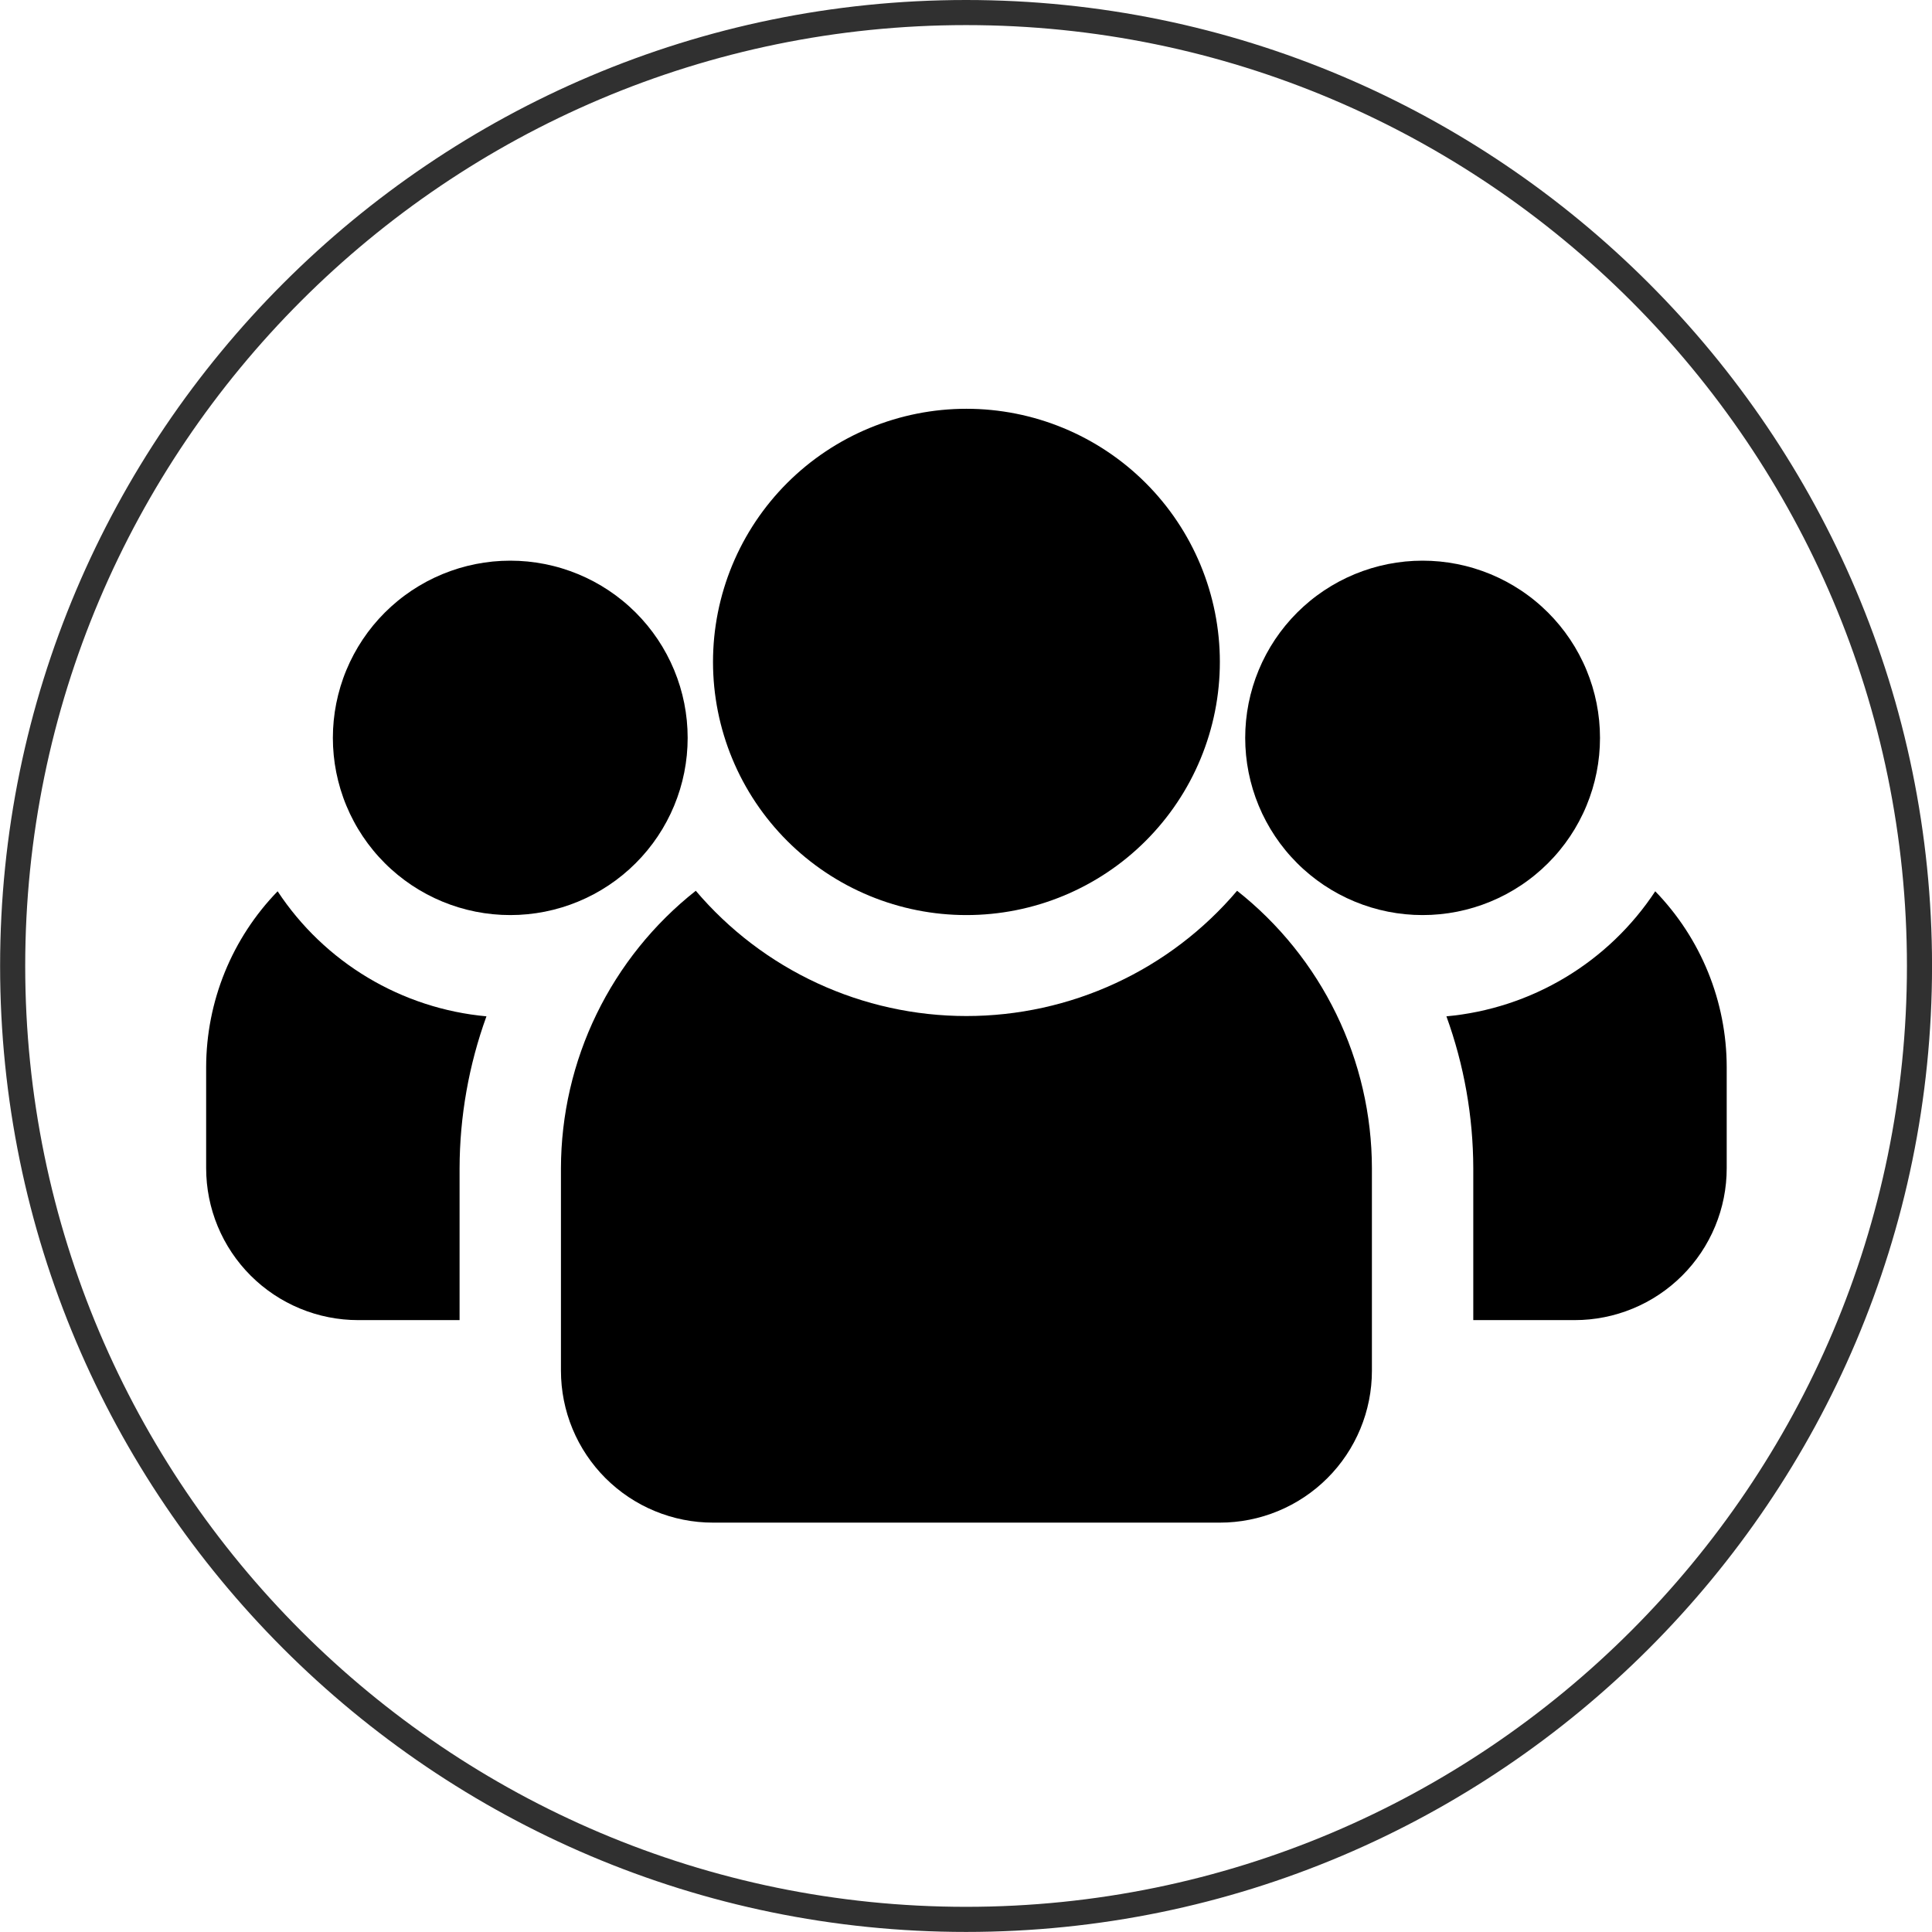 <svg xmlns="http://www.w3.org/2000/svg" xmlns:xlink="http://www.w3.org/1999/xlink" width="1080" zoomAndPan="magnify" viewBox="0 0 810 810" height="1080" preserveAspectRatio="xMidYMid meet" version="1.0"><defs><clipPath id="ea62d427de"><path d="M 606 373 L 723.93 373 L 723.93 554 L 606 554 Z M 606 373 " clip-rule="nonzero"/></clipPath><clipPath id="9d5a5b31d2"><path d="M 86.43 373 L 204 373 L 204 554 L 86.43 554 Z M 86.43 373 " clip-rule="nonzero"/></clipPath><clipPath id="c3141baba1"><path d="M 235 373 L 576 373 L 576 638.5 L 235 638.5 Z M 235 373 " clip-rule="nonzero"/></clipPath><clipPath id="4d774fc92a"><path d="M 298 171.25 L 512 171.25 L 512 384 L 298 384 Z M 298 171.25 " clip-rule="nonzero"/></clipPath></defs><path fill="#303030" d="M 405.031 10.523 C 187.523 10.523 10.57 187.477 10.57 404.984 C 10.57 622.488 187.523 799.445 405.031 799.445 C 622.535 799.445 799.492 622.488 799.492 404.984 C 799.492 187.477 622.535 10.523 405.031 10.523 Z M 405.031 809.973 C 181.719 809.973 0.043 628.297 0.043 404.984 C 0.043 181.676 181.719 0 405.031 0 C 628.34 0 810.016 181.676 810.016 404.984 C 810.016 628.297 628.34 809.973 405.031 809.973 " fill-opacity="1" fill-rule="nonzero"/><path fill="#000000" d="M 670.805 309.355 C 670.805 310.57 670.777 311.785 670.715 313 C 670.656 314.215 670.566 315.426 670.449 316.637 C 670.328 317.848 670.18 319.055 670 320.258 C 669.824 321.457 669.613 322.656 669.379 323.848 C 669.141 325.043 668.871 326.227 668.578 327.406 C 668.281 328.586 667.957 329.758 667.605 330.922 C 667.25 332.086 666.867 333.238 666.457 334.383 C 666.047 335.527 665.609 336.664 665.145 337.785 C 664.68 338.91 664.188 340.02 663.664 341.121 C 663.145 342.219 662.598 343.305 662.023 344.375 C 661.449 345.449 660.852 346.508 660.227 347.551 C 659.598 348.594 658.949 349.621 658.273 350.629 C 657.594 351.641 656.895 352.637 656.168 353.613 C 655.445 354.59 654.695 355.547 653.922 356.484 C 653.152 357.426 652.355 358.348 651.539 359.246 C 650.723 360.148 649.883 361.027 649.023 361.887 C 648.16 362.75 647.281 363.586 646.379 364.402 C 645.477 365.219 644.555 366.012 643.613 366.785 C 642.672 367.555 641.715 368.305 640.734 369.027 C 639.758 369.754 638.766 370.453 637.75 371.129 C 636.738 371.805 635.711 372.453 634.668 373.078 C 633.625 373.703 632.566 374.301 631.492 374.875 C 630.418 375.449 629.332 375.996 628.23 376.516 C 627.129 377.035 626.02 377.527 624.895 377.992 C 623.77 378.457 622.633 378.895 621.488 379.305 C 620.34 379.715 619.188 380.098 618.02 380.449 C 616.855 380.801 615.684 381.125 614.504 381.422 C 613.32 381.719 612.137 381.984 610.941 382.223 C 609.746 382.457 608.547 382.664 607.344 382.844 C 606.141 383.023 604.934 383.172 603.723 383.289 C 602.512 383.41 601.297 383.5 600.082 383.559 C 598.863 383.617 597.648 383.648 596.43 383.648 C 595.215 383.648 593.996 383.617 592.781 383.559 C 591.566 383.5 590.352 383.41 589.141 383.289 C 587.93 383.172 586.723 383.023 585.52 382.844 C 584.312 382.664 583.113 382.457 581.922 382.223 C 580.727 381.984 579.539 381.719 578.359 381.422 C 577.18 381.125 576.008 380.801 574.84 380.449 C 573.676 380.098 572.52 379.715 571.375 379.305 C 570.23 378.895 569.094 378.457 567.969 377.992 C 566.844 377.527 565.73 377.035 564.633 376.516 C 563.531 375.996 562.445 375.449 561.371 374.875 C 560.297 374.301 559.238 373.703 558.195 373.078 C 557.152 372.453 556.121 371.805 555.109 371.129 C 554.098 370.453 553.105 369.754 552.125 369.027 C 551.148 368.305 550.188 367.555 549.25 366.785 C 548.309 366.012 547.387 365.219 546.484 364.402 C 545.582 363.586 544.699 362.75 543.84 361.887 C 542.98 361.027 542.141 360.148 541.324 359.246 C 540.504 358.348 539.711 357.426 538.938 356.484 C 538.168 355.547 537.418 354.59 536.691 353.613 C 535.969 352.637 535.266 351.641 534.59 350.629 C 533.914 349.621 533.262 348.594 532.637 347.551 C 532.012 346.508 531.41 345.449 530.84 344.375 C 530.266 343.305 529.719 342.219 529.195 341.121 C 528.676 340.02 528.184 338.91 527.719 337.785 C 527.25 336.664 526.812 335.527 526.402 334.383 C 525.992 333.238 525.613 332.086 525.258 330.922 C 524.906 329.758 524.582 328.586 524.285 327.406 C 523.988 326.227 523.723 325.043 523.484 323.848 C 523.246 322.656 523.039 321.457 522.859 320.258 C 522.684 319.055 522.535 317.848 522.414 316.637 C 522.297 315.426 522.207 314.215 522.145 313 C 522.086 311.785 522.055 310.57 522.055 309.355 C 522.055 308.141 522.086 306.926 522.145 305.711 C 522.207 304.496 522.297 303.281 522.414 302.074 C 522.535 300.863 522.684 299.656 522.859 298.453 C 523.039 297.25 523.246 296.055 523.484 294.859 C 523.723 293.668 523.988 292.484 524.285 291.305 C 524.582 290.125 524.906 288.953 525.258 287.789 C 525.613 286.625 525.992 285.473 526.402 284.328 C 526.812 283.18 527.25 282.047 527.719 280.926 C 528.184 279.801 528.676 278.691 529.195 277.59 C 529.719 276.492 530.266 275.406 530.84 274.332 C 531.41 273.262 532.012 272.203 532.637 271.16 C 533.262 270.117 533.914 269.09 534.59 268.078 C 535.266 267.07 535.969 266.074 536.691 265.098 C 537.418 264.121 538.168 263.164 538.938 262.223 C 539.711 261.285 540.504 260.363 541.324 259.461 C 542.141 258.562 542.98 257.68 543.84 256.82 C 544.699 255.961 545.582 255.125 546.484 254.309 C 547.387 253.492 548.309 252.695 549.25 251.926 C 550.188 251.152 551.148 250.406 552.125 249.684 C 553.105 248.957 554.098 248.258 555.109 247.582 C 556.121 246.906 557.152 246.258 558.195 245.633 C 559.238 245.008 560.297 244.406 561.371 243.832 C 562.445 243.262 563.531 242.715 564.633 242.195 C 565.73 241.676 566.844 241.184 567.969 240.715 C 569.094 240.25 570.23 239.812 571.375 239.406 C 572.52 238.996 573.676 238.613 574.84 238.262 C 576.008 237.906 577.18 237.582 578.359 237.289 C 579.539 236.992 580.727 236.727 581.922 236.488 C 583.113 236.25 584.312 236.043 585.52 235.867 C 586.723 235.688 587.93 235.539 589.141 235.418 C 590.352 235.301 591.566 235.211 592.781 235.152 C 593.996 235.09 595.215 235.062 596.43 235.062 C 597.648 235.062 598.863 235.09 600.082 235.152 C 601.297 235.211 602.512 235.301 603.723 235.418 C 604.934 235.539 606.141 235.688 607.344 235.867 C 608.547 236.043 609.746 236.25 610.941 236.488 C 612.137 236.727 613.32 236.992 614.504 237.289 C 615.684 237.582 616.855 237.906 618.02 238.262 C 619.188 238.613 620.34 238.996 621.488 239.406 C 622.633 239.812 623.77 240.25 624.895 240.715 C 626.02 241.184 627.129 241.676 628.23 242.195 C 629.332 242.715 630.418 243.262 631.492 243.832 C 632.566 244.406 633.625 245.008 634.668 245.633 C 635.711 246.258 636.738 246.906 637.75 247.582 C 638.766 248.258 639.758 248.957 640.734 249.684 C 641.715 250.406 642.672 251.152 643.613 251.926 C 644.555 252.695 645.477 253.492 646.379 254.309 C 647.281 255.125 648.16 255.961 649.023 256.82 C 649.883 257.68 650.723 258.562 651.539 259.461 C 652.355 260.363 653.152 261.285 653.922 262.223 C 654.695 263.164 655.445 264.121 656.168 265.098 C 656.895 266.074 657.594 267.07 658.273 268.078 C 658.949 269.09 659.598 270.117 660.227 271.16 C 660.852 272.203 661.449 273.262 662.023 274.332 C 662.598 275.406 663.145 276.492 663.664 277.59 C 664.188 278.691 664.68 279.801 665.145 280.926 C 665.609 282.047 666.047 283.18 666.457 284.328 C 666.867 285.473 667.25 286.625 667.605 287.789 C 667.957 288.953 668.281 290.125 668.578 291.305 C 668.871 292.484 669.141 293.668 669.379 294.859 C 669.613 296.055 669.824 297.25 670 298.453 C 670.18 299.656 670.328 300.863 670.449 302.074 C 670.566 303.281 670.656 304.496 670.715 305.711 C 670.777 306.926 670.805 308.141 670.805 309.355 Z M 670.805 309.355 " fill-opacity="1" fill-rule="nonzero"/><g clip-path="url(#ea62d427de)"><path fill="#000000" d="M 693.969 373.672 C 691.547 377.348 688.926 380.875 686.109 384.254 C 683.289 387.633 680.293 390.848 677.113 393.891 C 673.934 396.934 670.594 399.793 667.094 402.461 C 663.594 405.129 659.957 407.598 656.18 409.859 C 652.402 412.121 648.508 414.164 644.504 415.988 C 640.496 417.816 636.398 419.41 632.215 420.777 C 628.027 422.145 623.777 423.273 619.465 424.164 C 615.152 425.055 610.805 425.699 606.418 426.102 C 610.117 436.312 612.914 446.762 614.805 457.457 C 616.695 468.148 617.656 478.926 617.68 489.781 L 617.68 553.461 L 660.18 553.461 C 661.223 553.461 662.266 553.438 663.309 553.387 C 664.352 553.336 665.391 553.258 666.43 553.156 C 667.469 553.055 668.504 552.926 669.535 552.773 C 670.566 552.621 671.594 552.441 672.617 552.238 C 673.641 552.035 674.66 551.809 675.672 551.555 C 676.684 551.301 677.688 551.023 678.688 550.719 C 679.684 550.418 680.676 550.09 681.656 549.738 C 682.641 549.387 683.613 549.012 684.578 548.613 C 685.543 548.215 686.496 547.793 687.438 547.348 C 688.383 546.902 689.312 546.434 690.234 545.941 C 691.152 545.453 692.059 544.938 692.957 544.402 C 693.852 543.867 694.73 543.309 695.598 542.73 C 696.465 542.152 697.32 541.551 698.156 540.93 C 698.996 540.309 699.816 539.668 700.625 539.008 C 701.43 538.348 702.219 537.664 702.992 536.965 C 703.766 536.266 704.52 535.547 705.258 534.812 C 705.996 534.074 706.715 533.32 707.418 532.547 C 708.117 531.773 708.797 530.984 709.461 530.18 C 710.121 529.375 710.766 528.555 711.387 527.715 C 712.008 526.879 712.609 526.027 713.188 525.16 C 713.766 524.293 714.324 523.414 714.863 522.52 C 715.398 521.625 715.91 520.719 716.402 519.801 C 716.895 518.883 717.363 517.949 717.809 517.008 C 718.258 516.066 718.68 515.113 719.078 514.152 C 719.477 513.188 719.852 512.215 720.203 511.234 C 720.555 510.254 720.883 509.266 721.188 508.266 C 721.488 507.27 721.766 506.266 722.02 505.254 C 722.273 504.242 722.504 503.227 722.707 502.207 C 722.91 501.184 723.09 500.156 723.242 499.125 C 723.395 498.094 723.523 497.062 723.625 496.023 C 723.727 494.988 723.805 493.949 723.855 492.906 C 723.906 491.867 723.93 490.824 723.93 489.781 L 723.93 447.328 C 723.926 443.93 723.754 440.539 723.422 437.16 C 723.09 433.777 722.594 430.418 721.938 427.086 C 721.281 423.75 720.469 420.453 719.496 417.199 C 718.523 413.941 717.395 410.738 716.117 407.59 C 714.836 404.445 713.406 401.363 711.828 398.352 C 710.254 395.344 708.535 392.414 706.676 389.566 C 704.816 386.719 702.828 383.969 700.703 381.316 C 698.582 378.66 696.336 376.113 693.969 373.672 Z M 693.969 373.672 " fill-opacity="1" fill-rule="nonzero"/></g><path fill="#000000" d="M 288.305 309.355 C 288.305 310.57 288.277 311.785 288.215 313 C 288.156 314.215 288.066 315.426 287.949 316.637 C 287.828 317.848 287.68 319.055 287.5 320.258 C 287.324 321.457 287.113 322.656 286.879 323.848 C 286.641 325.043 286.371 326.227 286.078 327.406 C 285.781 328.586 285.457 329.758 285.105 330.922 C 284.75 332.086 284.367 333.238 283.957 334.383 C 283.547 335.527 283.109 336.664 282.645 337.785 C 282.18 338.91 281.688 340.02 281.164 341.121 C 280.645 342.219 280.098 343.305 279.523 344.375 C 278.949 345.449 278.352 346.508 277.727 347.551 C 277.098 348.594 276.449 349.621 275.773 350.629 C 275.094 351.641 274.395 352.637 273.668 353.613 C 272.945 354.59 272.195 355.547 271.426 356.484 C 270.652 357.426 269.855 358.348 269.039 359.246 C 268.223 360.148 267.383 361.027 266.523 361.887 C 265.66 362.75 264.781 363.586 263.879 364.402 C 262.977 365.219 262.055 366.012 261.113 366.785 C 260.172 367.555 259.215 368.305 258.238 369.027 C 257.258 369.754 256.266 370.453 255.25 371.129 C 254.238 371.805 253.211 372.453 252.168 373.078 C 251.125 373.703 250.066 374.301 248.992 374.875 C 247.918 375.449 246.832 375.996 245.73 376.516 C 244.629 377.035 243.52 377.527 242.395 377.992 C 241.27 378.457 240.133 378.895 238.988 379.305 C 237.84 379.715 236.688 380.098 235.52 380.449 C 234.355 380.801 233.184 381.125 232.004 381.422 C 230.82 381.719 229.637 381.984 228.441 382.223 C 227.246 382.457 226.047 382.664 224.844 382.844 C 223.641 383.023 222.434 383.172 221.223 383.289 C 220.012 383.41 218.797 383.5 217.582 383.559 C 216.363 383.617 215.148 383.648 213.93 383.648 C 212.715 383.648 211.496 383.617 210.281 383.559 C 209.066 383.5 207.852 383.41 206.641 383.289 C 205.43 383.172 204.223 383.023 203.02 382.844 C 201.812 382.664 200.613 382.457 199.422 382.223 C 198.227 381.984 197.039 381.719 195.859 381.422 C 194.68 381.125 193.508 380.801 192.34 380.449 C 191.176 380.098 190.02 379.715 188.875 379.305 C 187.73 378.895 186.594 378.457 185.469 377.992 C 184.344 377.527 183.23 377.035 182.133 376.516 C 181.031 375.996 179.945 375.449 178.871 374.875 C 177.797 374.301 176.738 373.703 175.695 373.078 C 174.652 372.453 173.621 371.805 172.609 371.129 C 171.598 370.453 170.605 369.754 169.625 369.027 C 168.648 368.305 167.688 367.555 166.75 366.785 C 165.809 366.012 164.887 365.219 163.984 364.402 C 163.082 363.586 162.199 362.75 161.34 361.887 C 160.48 361.027 159.641 360.148 158.824 359.246 C 158.004 358.348 157.211 357.426 156.438 356.484 C 155.668 355.547 154.918 354.59 154.191 353.613 C 153.469 352.637 152.766 351.641 152.09 350.629 C 151.414 349.621 150.762 348.594 150.137 347.551 C 149.512 346.508 148.91 345.449 148.34 344.375 C 147.766 343.305 147.219 342.219 146.695 341.121 C 146.176 340.02 145.684 338.91 145.219 337.785 C 144.75 336.664 144.312 335.527 143.902 334.383 C 143.492 333.238 143.113 332.086 142.758 330.922 C 142.406 329.758 142.082 328.586 141.785 327.406 C 141.488 326.227 141.223 325.043 140.984 323.848 C 140.746 322.656 140.539 321.457 140.359 320.258 C 140.184 319.055 140.035 317.848 139.914 316.637 C 139.797 315.426 139.707 314.215 139.645 313 C 139.586 311.785 139.555 310.57 139.555 309.355 C 139.555 308.141 139.586 306.926 139.645 305.711 C 139.707 304.496 139.797 303.281 139.914 302.074 C 140.035 300.863 140.184 299.656 140.359 298.453 C 140.539 297.25 140.746 296.055 140.984 294.859 C 141.223 293.668 141.488 292.484 141.785 291.305 C 142.082 290.125 142.406 288.953 142.758 287.789 C 143.113 286.625 143.492 285.473 143.902 284.328 C 144.312 283.18 144.75 282.047 145.219 280.926 C 145.684 279.801 146.176 278.691 146.695 277.59 C 147.219 276.492 147.766 275.406 148.34 274.332 C 148.91 273.262 149.512 272.203 150.137 271.16 C 150.762 270.117 151.414 269.09 152.09 268.078 C 152.766 267.07 153.469 266.074 154.191 265.098 C 154.918 264.121 155.668 263.164 156.438 262.223 C 157.211 261.285 158.004 260.363 158.824 259.461 C 159.641 258.562 160.48 257.68 161.34 256.82 C 162.199 255.961 163.082 255.125 163.984 254.309 C 164.887 253.492 165.809 252.695 166.75 251.926 C 167.688 251.152 168.648 250.406 169.625 249.684 C 170.605 248.957 171.598 248.258 172.609 247.582 C 173.621 246.906 174.652 246.258 175.695 245.633 C 176.738 245.008 177.797 244.406 178.871 243.832 C 179.945 243.262 181.031 242.715 182.133 242.195 C 183.23 241.676 184.344 241.184 185.469 240.715 C 186.594 240.25 187.73 239.812 188.875 239.406 C 190.02 238.996 191.176 238.613 192.34 238.262 C 193.508 237.906 194.68 237.582 195.859 237.289 C 197.039 236.992 198.227 236.727 199.422 236.488 C 200.613 236.25 201.812 236.043 203.02 235.867 C 204.223 235.688 205.43 235.539 206.641 235.418 C 207.852 235.301 209.066 235.211 210.281 235.152 C 211.496 235.09 212.715 235.062 213.93 235.062 C 215.148 235.062 216.363 235.09 217.582 235.152 C 218.797 235.211 220.012 235.301 221.223 235.418 C 222.434 235.539 223.641 235.688 224.844 235.867 C 226.047 236.043 227.246 236.25 228.441 236.488 C 229.637 236.727 230.82 236.992 232.004 237.289 C 233.184 237.582 234.355 237.906 235.52 238.262 C 236.688 238.613 237.84 238.996 238.988 239.406 C 240.133 239.812 241.27 240.25 242.395 240.715 C 243.52 241.184 244.629 241.676 245.73 242.195 C 246.832 242.715 247.918 243.262 248.992 243.832 C 250.066 244.406 251.125 245.008 252.168 245.633 C 253.211 246.258 254.238 246.906 255.25 247.582 C 256.266 248.258 257.258 248.957 258.238 249.684 C 259.215 250.406 260.172 251.152 261.113 251.926 C 262.055 252.695 262.977 253.492 263.879 254.309 C 264.781 255.125 265.66 255.961 266.523 256.82 C 267.383 257.68 268.223 258.562 269.039 259.461 C 269.855 260.363 270.652 261.285 271.426 262.223 C 272.195 263.164 272.945 264.121 273.668 265.098 C 274.395 266.074 275.094 267.07 275.773 268.078 C 276.449 269.09 277.098 270.117 277.727 271.16 C 278.352 272.203 278.949 273.262 279.523 274.332 C 280.098 275.406 280.645 276.492 281.164 277.59 C 281.688 278.691 282.18 279.801 282.645 280.926 C 283.109 282.047 283.547 283.18 283.957 284.328 C 284.367 285.473 284.75 286.625 285.105 287.789 C 285.457 288.953 285.781 290.125 286.078 291.305 C 286.371 292.484 286.641 293.668 286.879 294.859 C 287.113 296.055 287.324 297.25 287.5 298.453 C 287.68 299.656 287.828 300.863 287.949 302.074 C 288.066 303.281 288.156 304.496 288.215 305.711 C 288.277 306.926 288.305 308.141 288.305 309.355 Z M 288.305 309.355 " fill-opacity="1" fill-rule="nonzero"/><g clip-path="url(#9d5a5b31d2)"><path fill="#000000" d="M 116.395 373.672 C 114.027 376.113 111.781 378.66 109.656 381.316 C 107.535 383.969 105.543 386.719 103.688 389.566 C 101.828 392.414 100.109 395.344 98.531 398.352 C 96.957 401.363 95.527 404.445 94.246 407.59 C 92.965 410.738 91.84 413.941 90.867 417.199 C 89.895 420.453 89.078 423.75 88.426 427.086 C 87.77 430.418 87.273 433.777 86.941 437.16 C 86.609 440.539 86.438 443.93 86.43 447.328 L 86.43 489.781 C 86.43 490.824 86.457 491.867 86.508 492.906 C 86.559 493.949 86.637 494.988 86.738 496.023 C 86.84 497.062 86.969 498.094 87.121 499.125 C 87.273 500.156 87.453 501.184 87.656 502.207 C 87.859 503.227 88.09 504.242 88.34 505.254 C 88.594 506.266 88.875 507.27 89.176 508.266 C 89.48 509.266 89.805 510.254 90.156 511.234 C 90.508 512.215 90.883 513.188 91.285 514.152 C 91.684 515.113 92.105 516.066 92.551 517.008 C 92.996 517.949 93.469 518.883 93.957 519.801 C 94.449 520.719 94.965 521.625 95.5 522.52 C 96.039 523.414 96.594 524.293 97.176 525.16 C 97.754 526.027 98.355 526.879 98.977 527.715 C 99.598 528.555 100.238 529.375 100.902 530.18 C 101.562 530.984 102.246 531.773 102.945 532.547 C 103.645 533.32 104.367 534.074 105.102 534.812 C 105.84 535.547 106.598 536.266 107.371 536.965 C 108.141 537.664 108.934 538.348 109.738 539.008 C 110.547 539.668 111.367 540.309 112.207 540.93 C 113.043 541.551 113.895 542.152 114.762 542.73 C 115.633 543.309 116.512 543.867 117.406 544.402 C 118.301 544.938 119.211 545.453 120.129 545.941 C 121.051 546.434 121.98 546.902 122.926 547.348 C 123.867 547.793 124.82 548.215 125.785 548.613 C 126.75 549.012 127.723 549.387 128.703 549.738 C 129.688 550.09 130.676 550.418 131.676 550.719 C 132.676 551.023 133.68 551.301 134.691 551.555 C 135.703 551.809 136.723 552.035 137.746 552.238 C 138.766 552.441 139.797 552.621 140.828 552.773 C 141.859 552.926 142.895 553.055 143.934 553.156 C 144.973 553.258 146.012 553.336 147.055 553.387 C 148.094 553.438 149.137 553.461 150.18 553.461 L 192.68 553.461 L 192.68 489.781 C 192.707 478.926 193.668 468.148 195.559 457.457 C 197.449 446.762 200.246 436.312 203.945 426.102 C 199.559 425.699 195.211 425.055 190.898 424.164 C 186.582 423.273 182.336 422.145 178.148 420.777 C 173.961 419.41 169.867 417.816 165.859 415.988 C 161.852 414.164 157.961 412.121 154.184 409.859 C 150.406 407.598 146.77 405.129 143.27 402.461 C 139.77 399.793 136.43 396.934 133.25 393.891 C 130.07 390.848 127.07 387.633 124.254 384.254 C 121.438 380.875 118.816 377.348 116.395 373.672 Z M 116.395 373.672 " fill-opacity="1" fill-rule="nonzero"/></g><g clip-path="url(#c3141baba1)"><path fill="#000000" d="M 518.656 373.461 C 516.918 375.508 515.125 377.512 513.277 379.461 C 511.43 381.414 509.527 383.316 507.578 385.164 C 505.629 387.016 503.629 388.809 501.578 390.551 C 499.531 392.293 497.438 393.977 495.297 395.605 C 493.156 397.234 490.973 398.801 488.75 400.309 C 486.523 401.82 484.258 403.27 481.957 404.656 C 479.652 406.043 477.312 407.363 474.938 408.625 C 472.562 409.883 470.152 411.078 467.711 412.207 C 465.273 413.34 462.801 414.402 460.305 415.395 C 457.805 416.391 455.281 417.32 452.734 418.18 C 450.188 419.035 447.617 419.828 445.023 420.547 C 442.434 421.266 439.824 421.914 437.195 422.492 C 434.57 423.07 431.93 423.578 429.277 424.012 C 426.621 424.449 423.957 424.812 421.285 425.102 C 418.609 425.395 415.93 425.609 413.246 425.758 C 410.559 425.902 407.871 425.977 405.18 425.977 C 402.492 425.977 399.805 425.902 397.117 425.758 C 394.434 425.609 391.754 425.395 389.078 425.102 C 386.406 424.812 383.742 424.449 381.086 424.012 C 378.434 423.578 375.793 423.07 373.164 422.492 C 370.539 421.914 367.93 421.266 365.34 420.547 C 362.746 419.828 360.176 419.035 357.629 418.18 C 355.078 417.32 352.555 416.391 350.059 415.395 C 347.559 414.402 345.09 413.34 342.648 412.207 C 340.211 411.078 337.801 409.883 335.426 408.625 C 333.051 407.363 330.711 406.043 328.406 404.656 C 326.102 403.27 323.84 401.82 321.613 400.309 C 319.387 398.801 317.207 397.23 315.066 395.605 C 312.926 393.977 310.832 392.293 308.785 390.551 C 306.734 388.809 304.734 387.016 302.785 385.164 C 300.832 383.316 298.934 381.414 297.086 379.461 C 295.238 377.512 293.445 375.508 291.707 373.461 C 287.324 376.918 283.148 380.613 279.184 384.543 C 275.219 388.473 271.484 392.609 267.984 396.961 C 264.484 401.309 261.242 405.84 258.254 410.555 C 255.266 415.27 252.551 420.137 250.113 425.156 C 247.672 430.176 245.523 435.316 243.664 440.578 C 241.805 445.84 240.246 451.191 238.992 456.625 C 237.734 462.062 236.789 467.555 236.152 473.098 C 235.516 478.641 235.191 484.203 235.18 489.781 L 235.18 574.688 C 235.18 575.73 235.207 576.773 235.258 577.812 C 235.309 578.855 235.387 579.895 235.488 580.93 C 235.59 581.969 235.719 583 235.871 584.031 C 236.023 585.062 236.203 586.09 236.406 587.113 C 236.609 588.133 236.84 589.152 237.09 590.16 C 237.344 591.172 237.625 592.176 237.926 593.176 C 238.23 594.172 238.555 595.16 238.906 596.141 C 239.258 597.125 239.633 598.094 240.035 599.059 C 240.434 600.02 240.855 600.973 241.301 601.914 C 241.746 602.859 242.219 603.789 242.707 604.707 C 243.199 605.625 243.715 606.531 244.25 607.426 C 244.789 608.32 245.344 609.199 245.926 610.066 C 246.504 610.934 247.105 611.785 247.727 612.621 C 248.348 613.461 248.988 614.281 249.652 615.086 C 250.312 615.895 250.996 616.68 251.695 617.453 C 252.395 618.227 253.117 618.98 253.852 619.719 C 254.59 620.453 255.348 621.172 256.121 621.871 C 256.891 622.574 257.684 623.254 258.488 623.914 C 259.297 624.574 260.117 625.215 260.957 625.836 C 261.793 626.457 262.645 627.059 263.512 627.637 C 264.383 628.215 265.262 628.773 266.156 629.309 C 267.051 629.844 267.961 630.359 268.879 630.852 C 269.801 631.34 270.73 631.809 271.676 632.254 C 272.617 632.699 273.57 633.121 274.535 633.52 C 275.5 633.922 276.473 634.297 277.453 634.645 C 278.438 634.996 279.426 635.324 280.426 635.625 C 281.426 635.93 282.43 636.207 283.441 636.461 C 284.453 636.715 285.473 636.941 286.496 637.145 C 287.516 637.348 288.547 637.527 289.578 637.68 C 290.609 637.832 291.645 637.961 292.684 638.062 C 293.723 638.164 294.762 638.242 295.805 638.293 C 296.844 638.344 297.887 638.367 298.93 638.367 L 511.43 638.367 C 512.473 638.367 513.516 638.344 514.559 638.293 C 515.602 638.242 516.641 638.164 517.68 638.062 C 518.719 637.961 519.754 637.832 520.785 637.68 C 521.816 637.527 522.844 637.348 523.867 637.145 C 524.891 636.941 525.91 636.715 526.922 636.461 C 527.934 636.207 528.938 635.93 529.938 635.625 C 530.934 635.324 531.926 634.996 532.906 634.645 C 533.891 634.297 534.863 633.922 535.828 633.52 C 536.793 633.121 537.746 632.699 538.688 632.254 C 539.633 631.809 540.562 631.34 541.484 630.848 C 542.402 630.359 543.309 629.844 544.207 629.309 C 545.102 628.773 545.98 628.215 546.848 627.637 C 547.715 627.059 548.57 626.457 549.406 625.836 C 550.246 625.215 551.066 624.574 551.875 623.914 C 552.68 623.254 553.469 622.574 554.242 621.871 C 555.016 621.172 555.773 620.453 556.508 619.719 C 557.246 618.98 557.965 618.227 558.668 617.453 C 559.367 616.68 560.047 615.895 560.711 615.086 C 561.371 614.281 562.016 613.461 562.637 612.621 C 563.258 611.785 563.859 610.934 564.438 610.066 C 565.016 609.199 565.574 608.32 566.113 607.426 C 566.648 606.531 567.16 605.625 567.652 604.707 C 568.145 603.789 568.613 602.859 569.059 601.914 C 569.508 600.973 569.93 600.02 570.328 599.059 C 570.727 598.094 571.102 597.125 571.453 596.141 C 571.805 595.16 572.133 594.172 572.438 593.176 C 572.738 592.176 573.016 591.172 573.27 590.16 C 573.523 589.152 573.754 588.133 573.957 587.113 C 574.16 586.09 574.34 585.062 574.492 584.031 C 574.645 583 574.773 581.969 574.875 580.93 C 574.977 579.895 575.055 578.855 575.105 577.812 C 575.156 576.773 575.18 575.73 575.18 574.688 L 575.18 489.781 C 575.172 484.203 574.848 478.641 574.211 473.098 C 573.574 467.555 572.629 462.062 571.371 456.625 C 570.113 451.191 568.559 445.84 566.699 440.578 C 564.84 435.316 562.688 430.176 560.25 425.156 C 557.809 420.137 555.098 415.27 552.109 410.555 C 549.121 405.84 545.875 401.309 542.379 396.961 C 538.879 392.609 535.145 388.473 531.18 384.543 C 527.215 380.613 523.039 376.918 518.656 373.461 Z M 518.656 373.461 " fill-opacity="1" fill-rule="nonzero"/></g><g clip-path="url(#4d774fc92a)"><path fill="#000000" d="M 511.43 277.516 C 511.43 279.25 511.387 280.988 511.305 282.723 C 511.219 284.457 511.09 286.188 510.918 287.918 C 510.75 289.645 510.535 291.371 510.281 293.086 C 510.027 294.805 509.73 296.516 509.391 298.219 C 509.051 299.926 508.668 301.617 508.246 303.305 C 507.824 304.988 507.359 306.66 506.855 308.324 C 506.352 309.984 505.805 311.633 505.219 313.27 C 504.633 314.906 504.008 316.527 503.344 318.129 C 502.68 319.734 501.973 321.324 501.23 322.895 C 500.488 324.465 499.703 326.016 498.887 327.547 C 498.066 329.078 497.207 330.59 496.316 332.078 C 495.422 333.566 494.492 335.035 493.523 336.48 C 492.559 337.922 491.559 339.344 490.523 340.738 C 489.484 342.133 488.418 343.504 487.312 344.844 C 486.211 346.188 485.074 347.504 483.906 348.789 C 482.738 350.078 481.539 351.336 480.312 352.562 C 479.082 353.789 477.824 354.988 476.535 356.156 C 475.246 357.32 473.93 358.457 472.586 359.559 C 471.242 360.66 469.871 361.727 468.473 362.762 C 467.078 363.797 465.656 364.797 464.211 365.762 C 462.766 366.727 461.297 367.656 459.805 368.547 C 458.312 369.441 456.801 370.297 455.266 371.117 C 453.734 371.934 452.18 372.715 450.609 373.457 C 449.035 374.199 447.449 374.906 445.84 375.57 C 444.234 376.234 442.613 376.859 440.977 377.445 C 439.34 378.031 437.688 378.574 436.023 379.078 C 434.359 379.582 432.684 380.047 430.996 380.469 C 429.312 380.891 427.613 381.27 425.91 381.609 C 424.203 381.949 422.492 382.246 420.77 382.5 C 419.051 382.754 417.324 382.969 415.594 383.137 C 413.863 383.309 412.133 383.434 410.395 383.52 C 408.656 383.605 406.922 383.648 405.18 383.648 C 403.441 383.648 401.703 383.605 399.969 383.52 C 398.23 383.434 396.496 383.309 394.766 383.137 C 393.035 382.969 391.312 382.754 389.59 382.5 C 387.871 382.246 386.16 381.949 384.453 381.609 C 382.746 381.27 381.051 380.891 379.363 380.469 C 377.68 380.047 376.004 379.582 374.34 379.078 C 372.676 378.574 371.023 378.031 369.387 377.445 C 367.75 376.859 366.129 376.234 364.52 375.57 C 362.914 374.906 361.324 374.199 359.754 373.457 C 358.18 372.715 356.629 371.934 355.094 371.117 C 353.562 370.297 352.051 369.441 350.559 368.547 C 349.066 367.656 347.598 366.727 346.152 365.762 C 344.707 364.797 343.285 363.797 341.887 362.762 C 340.492 361.727 339.121 360.66 337.777 359.559 C 336.434 358.457 335.117 357.32 333.828 356.156 C 332.539 354.988 331.281 353.789 330.051 352.562 C 328.82 351.336 327.621 350.078 326.457 348.789 C 325.289 347.504 324.152 346.188 323.051 344.844 C 321.945 343.504 320.875 342.133 319.84 340.738 C 318.805 339.344 317.805 337.922 316.836 336.48 C 315.871 335.035 314.941 333.566 314.047 332.078 C 313.152 330.59 312.297 329.078 311.477 327.547 C 310.656 326.016 309.875 324.465 309.133 322.895 C 308.391 321.324 307.684 319.734 307.02 318.129 C 306.355 316.527 305.727 314.906 305.141 313.27 C 304.555 311.633 304.012 309.984 303.508 308.324 C 303 306.66 302.539 304.988 302.117 303.305 C 301.691 301.617 301.312 299.926 300.973 298.219 C 300.633 296.516 300.336 294.805 300.082 293.086 C 299.824 291.371 299.613 289.645 299.441 287.918 C 299.273 286.188 299.145 284.457 299.059 282.723 C 298.973 280.988 298.93 279.25 298.93 277.516 C 298.93 275.777 298.973 274.043 299.059 272.309 C 299.145 270.574 299.273 268.84 299.441 267.113 C 299.613 265.383 299.824 263.66 300.082 261.941 C 300.336 260.223 300.633 258.512 300.973 256.809 C 301.312 255.105 301.691 253.41 302.117 251.727 C 302.539 250.043 303 248.367 303.508 246.707 C 304.012 245.043 304.555 243.395 305.141 241.758 C 305.727 240.125 306.355 238.504 307.02 236.898 C 307.684 235.293 308.391 233.707 309.133 232.137 C 309.875 230.566 310.656 229.016 311.477 227.484 C 312.297 225.953 313.152 224.441 314.047 222.953 C 314.941 221.461 315.871 219.996 316.836 218.551 C 317.805 217.105 318.805 215.688 319.84 214.293 C 320.875 212.895 321.945 211.527 323.051 210.184 C 324.152 208.84 325.289 207.527 326.457 206.238 C 327.621 204.953 328.82 203.695 330.051 202.469 C 331.281 201.238 332.539 200.043 333.828 198.875 C 335.117 197.707 336.434 196.574 337.777 195.473 C 339.121 194.371 340.492 193.301 341.887 192.27 C 343.285 191.234 344.707 190.234 346.152 189.27 C 347.598 188.305 349.066 187.375 350.559 186.48 C 352.051 185.59 353.562 184.73 355.094 183.914 C 356.629 183.094 358.18 182.312 359.754 181.57 C 361.324 180.828 362.914 180.125 364.52 179.461 C 366.129 178.797 367.75 178.172 369.387 177.586 C 371.023 177 372.676 176.457 374.34 175.953 C 376.004 175.445 377.68 174.984 379.363 174.562 C 381.051 174.141 382.746 173.758 384.453 173.422 C 386.16 173.082 387.871 172.785 389.59 172.531 C 391.312 172.273 393.035 172.062 394.766 171.891 C 396.496 171.723 398.23 171.594 399.969 171.508 C 401.703 171.426 403.441 171.383 405.18 171.383 C 406.922 171.383 408.656 171.426 410.395 171.508 C 412.133 171.594 413.863 171.723 415.594 171.891 C 417.324 172.062 419.051 172.273 420.77 172.531 C 422.492 172.785 424.203 173.082 425.91 173.422 C 427.613 173.758 429.312 174.141 430.996 174.562 C 432.684 174.984 434.359 175.445 436.023 175.953 C 437.688 176.457 439.34 177 440.977 177.586 C 442.613 178.172 444.234 178.797 445.84 179.461 C 447.449 180.125 449.035 180.828 450.609 181.57 C 452.18 182.312 453.734 183.094 455.266 183.914 C 456.801 184.73 458.312 185.59 459.805 186.48 C 461.297 187.375 462.766 188.305 464.211 189.27 C 465.656 190.234 467.078 191.234 468.473 192.27 C 469.871 193.301 471.242 194.371 472.586 195.473 C 473.93 196.574 475.246 197.707 476.535 198.875 C 477.824 200.043 479.082 201.238 480.312 202.469 C 481.539 203.695 482.738 204.953 483.906 206.238 C 485.074 207.527 486.211 208.84 487.312 210.184 C 488.418 211.527 489.484 212.895 490.523 214.293 C 491.559 215.688 492.559 217.105 493.523 218.551 C 494.492 219.996 495.422 221.461 496.316 222.953 C 497.207 224.441 498.066 225.953 498.887 227.484 C 499.703 229.016 500.488 230.566 501.23 232.137 C 501.973 233.707 502.68 235.293 503.344 236.898 C 504.008 238.504 504.633 240.125 505.219 241.758 C 505.805 243.395 506.352 245.043 506.855 246.707 C 507.359 248.367 507.824 250.043 508.246 251.727 C 508.668 253.41 509.051 255.105 509.391 256.809 C 509.73 258.512 510.027 260.223 510.281 261.941 C 510.535 263.66 510.75 265.383 510.918 267.113 C 511.09 268.84 511.219 270.574 511.305 272.309 C 511.387 274.043 511.43 275.777 511.43 277.516 Z M 511.43 277.516 " fill-opacity="1" fill-rule="nonzero"/></g></svg>